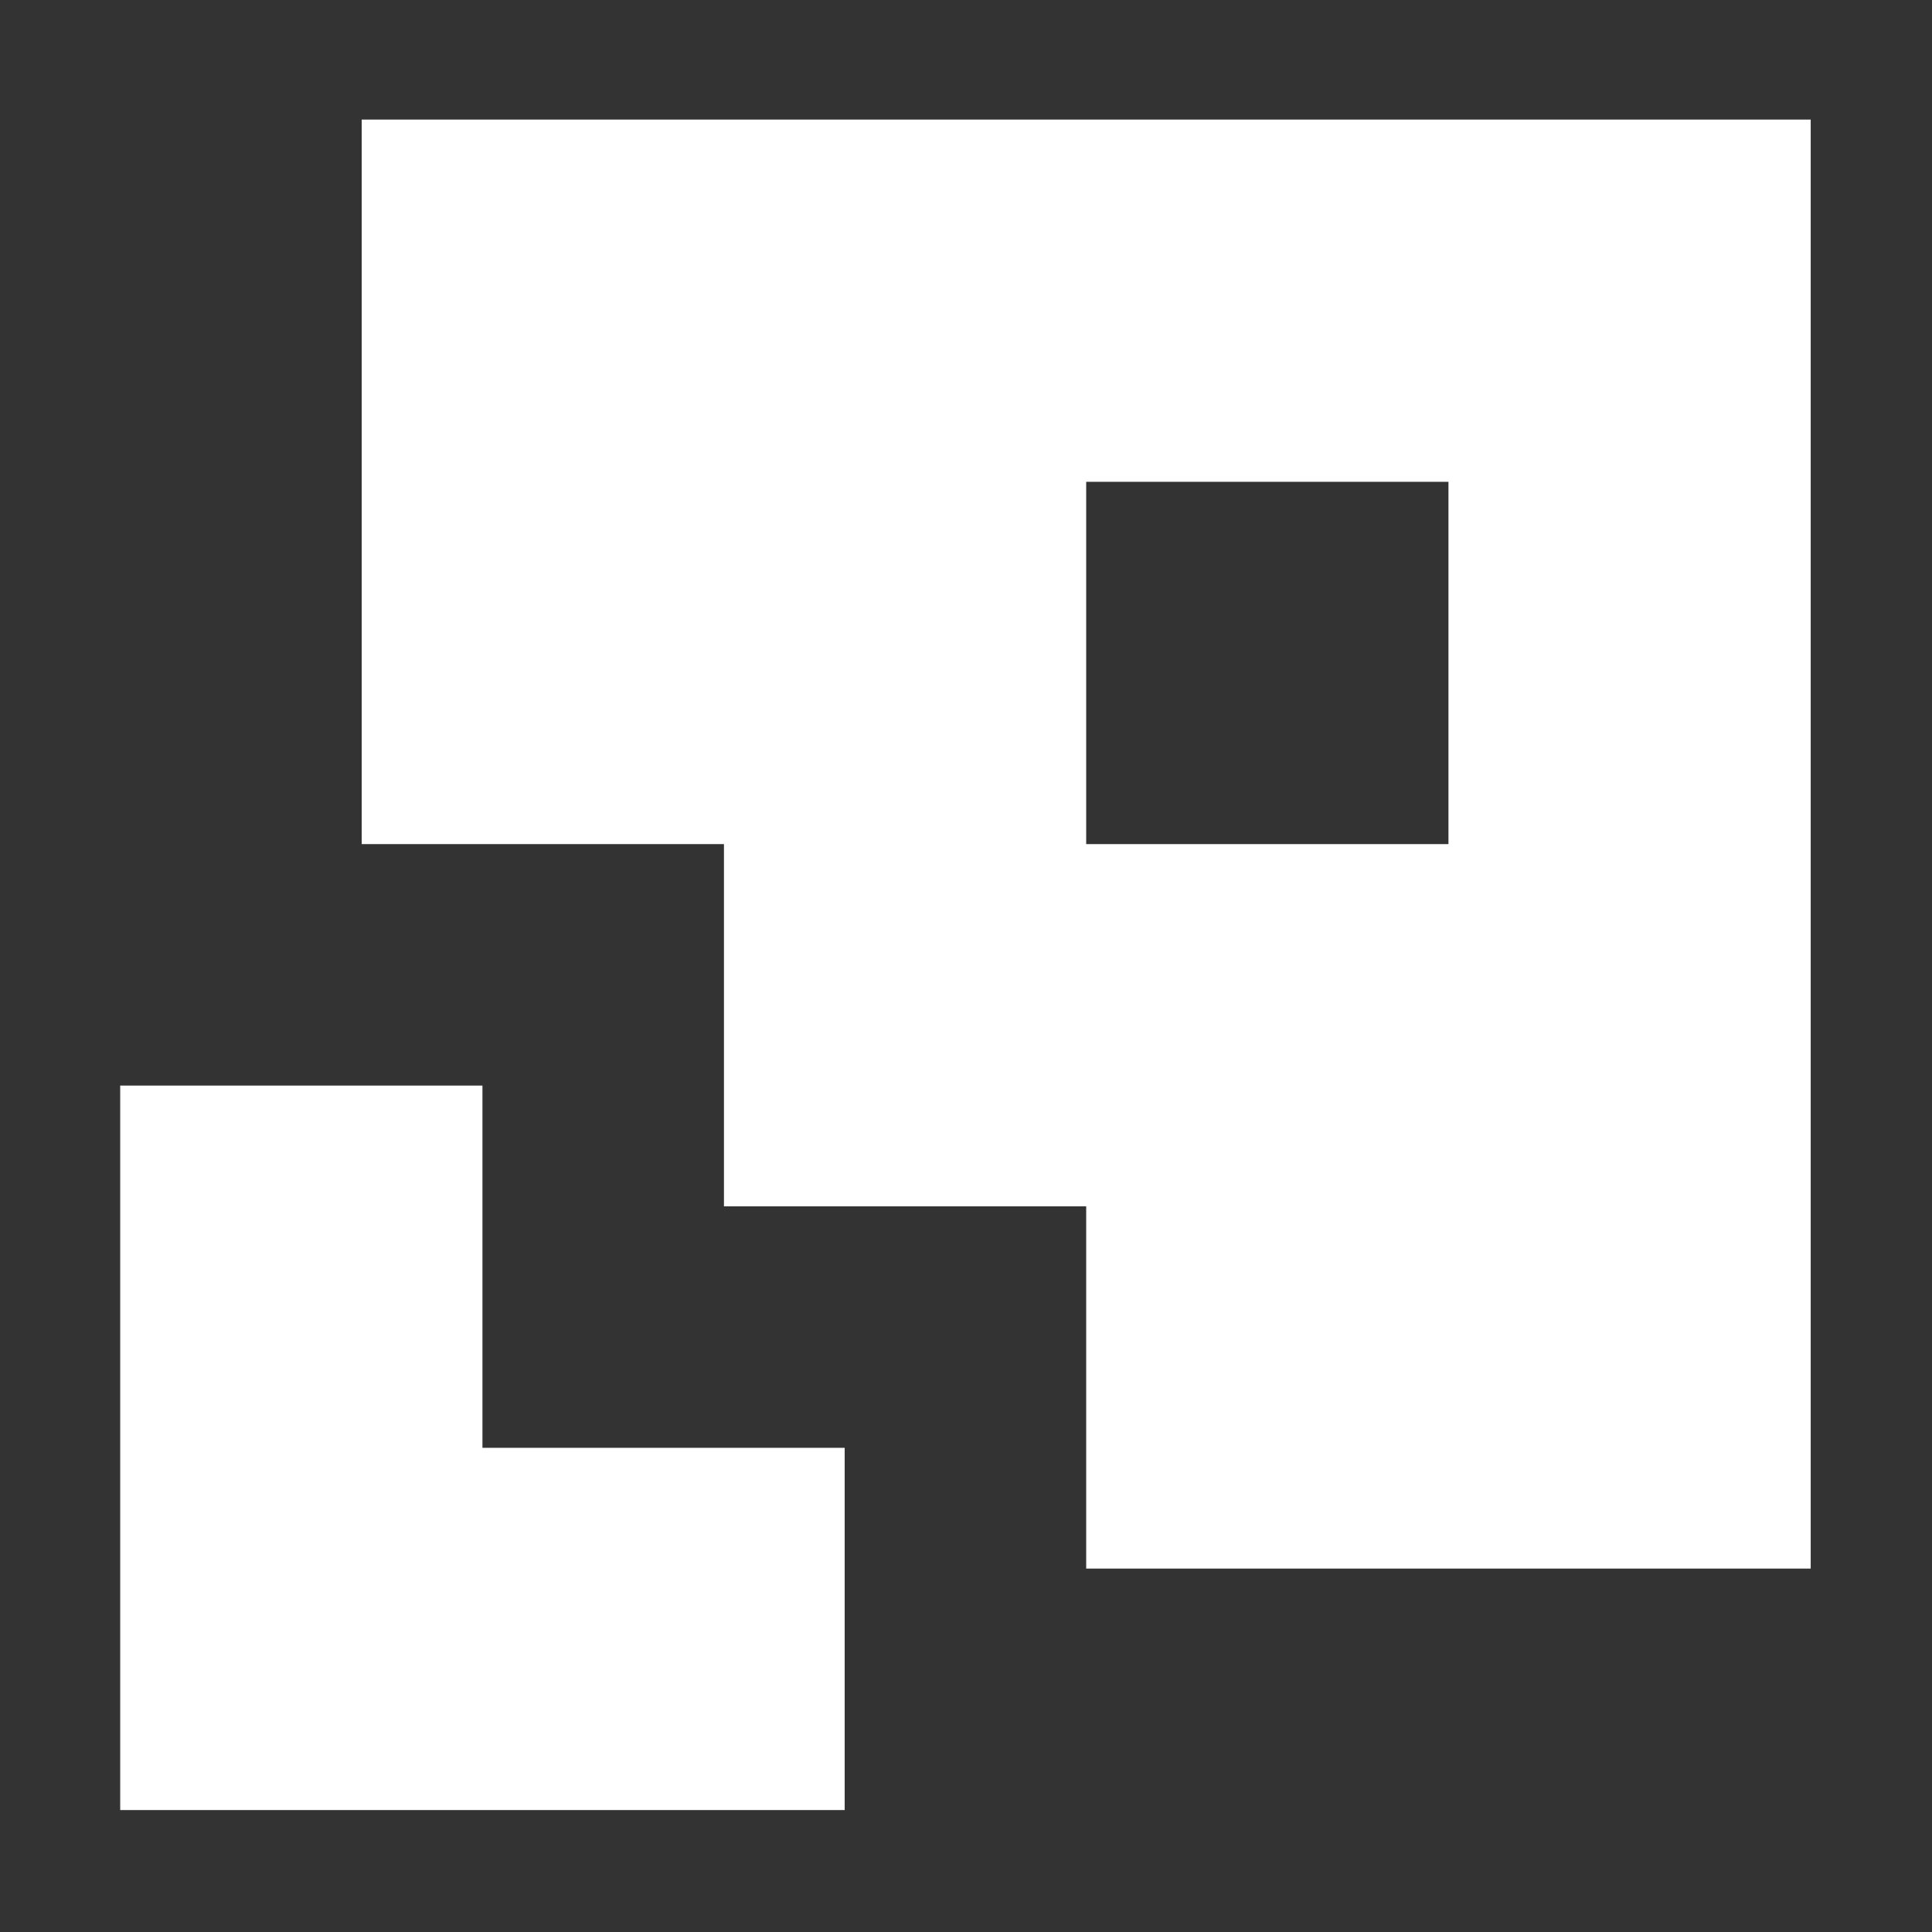 <?xml version="1.0" encoding="utf-8"?>
<svg xmlns="http://www.w3.org/2000/svg" viewBox="0 0 500 500" xmlns:bx="https://boxy-svg.com">
  <rect x="0" y="0" width="500" height="500" fill="#333333" stroke="none"/>
  <g style="" transform="matrix(0.875, 0, 0, 0.875, -1013.633, -1844.792)">
    <path d="M 1265.42 2143.7 C 1406.85 2143.7 1548.27 2143.7 1693.99 2143.7 C 1693.99 2285.13 1693.99 2426.56 1693.99 2572.27 C 1623.27 2572.27 1552.56 2572.27 1479.7 2572.27 C 1479.7 2536.91 1479.7 2501.56 1479.7 2465.13 C 1444.35 2465.13 1408.99 2465.13 1372.56 2465.13 C 1372.56 2429.77 1372.56 2394.41 1372.56 2357.99 C 1337.2 2357.99 1301.85 2357.99 1265.42 2357.99 C 1265.42 2287.27 1265.42 2216.56 1265.42 2143.7 Z M 1479.7 2250.84 C 1479.7 2286.2 1479.7 2321.56 1479.7 2357.99 C 1515.06 2357.99 1550.42 2357.99 1586.85 2357.99 C 1586.85 2322.63 1586.85 2287.27 1586.85 2250.84 C 1551.49 2250.84 1516.13 2250.84 1479.7 2250.84 Z" style="fill: rgb(255, 255, 255);"/>
    <path d="M 1193.99 2429.41 C 1229.35 2429.41 1264.7 2429.41 1301.13 2429.41 C 1301.13 2464.77 1301.13 2500.13 1301.13 2536.56 C 1336.49 2536.56 1371.85 2536.56 1408.27 2536.56 C 1408.27 2571.91 1408.27 2607.27 1408.27 2643.7 C 1337.56 2643.7 1266.85 2643.7 1193.99 2643.7 C 1193.99 2572.99 1193.99 2502.27 1193.99 2429.41 Z" style="fill: rgb(255, 255, 255);"/>
  </g>
  <defs>
    <bx:grid x="0.012" y="-0.056" width="31.257" height="31.257"/>
  </defs>
</svg>